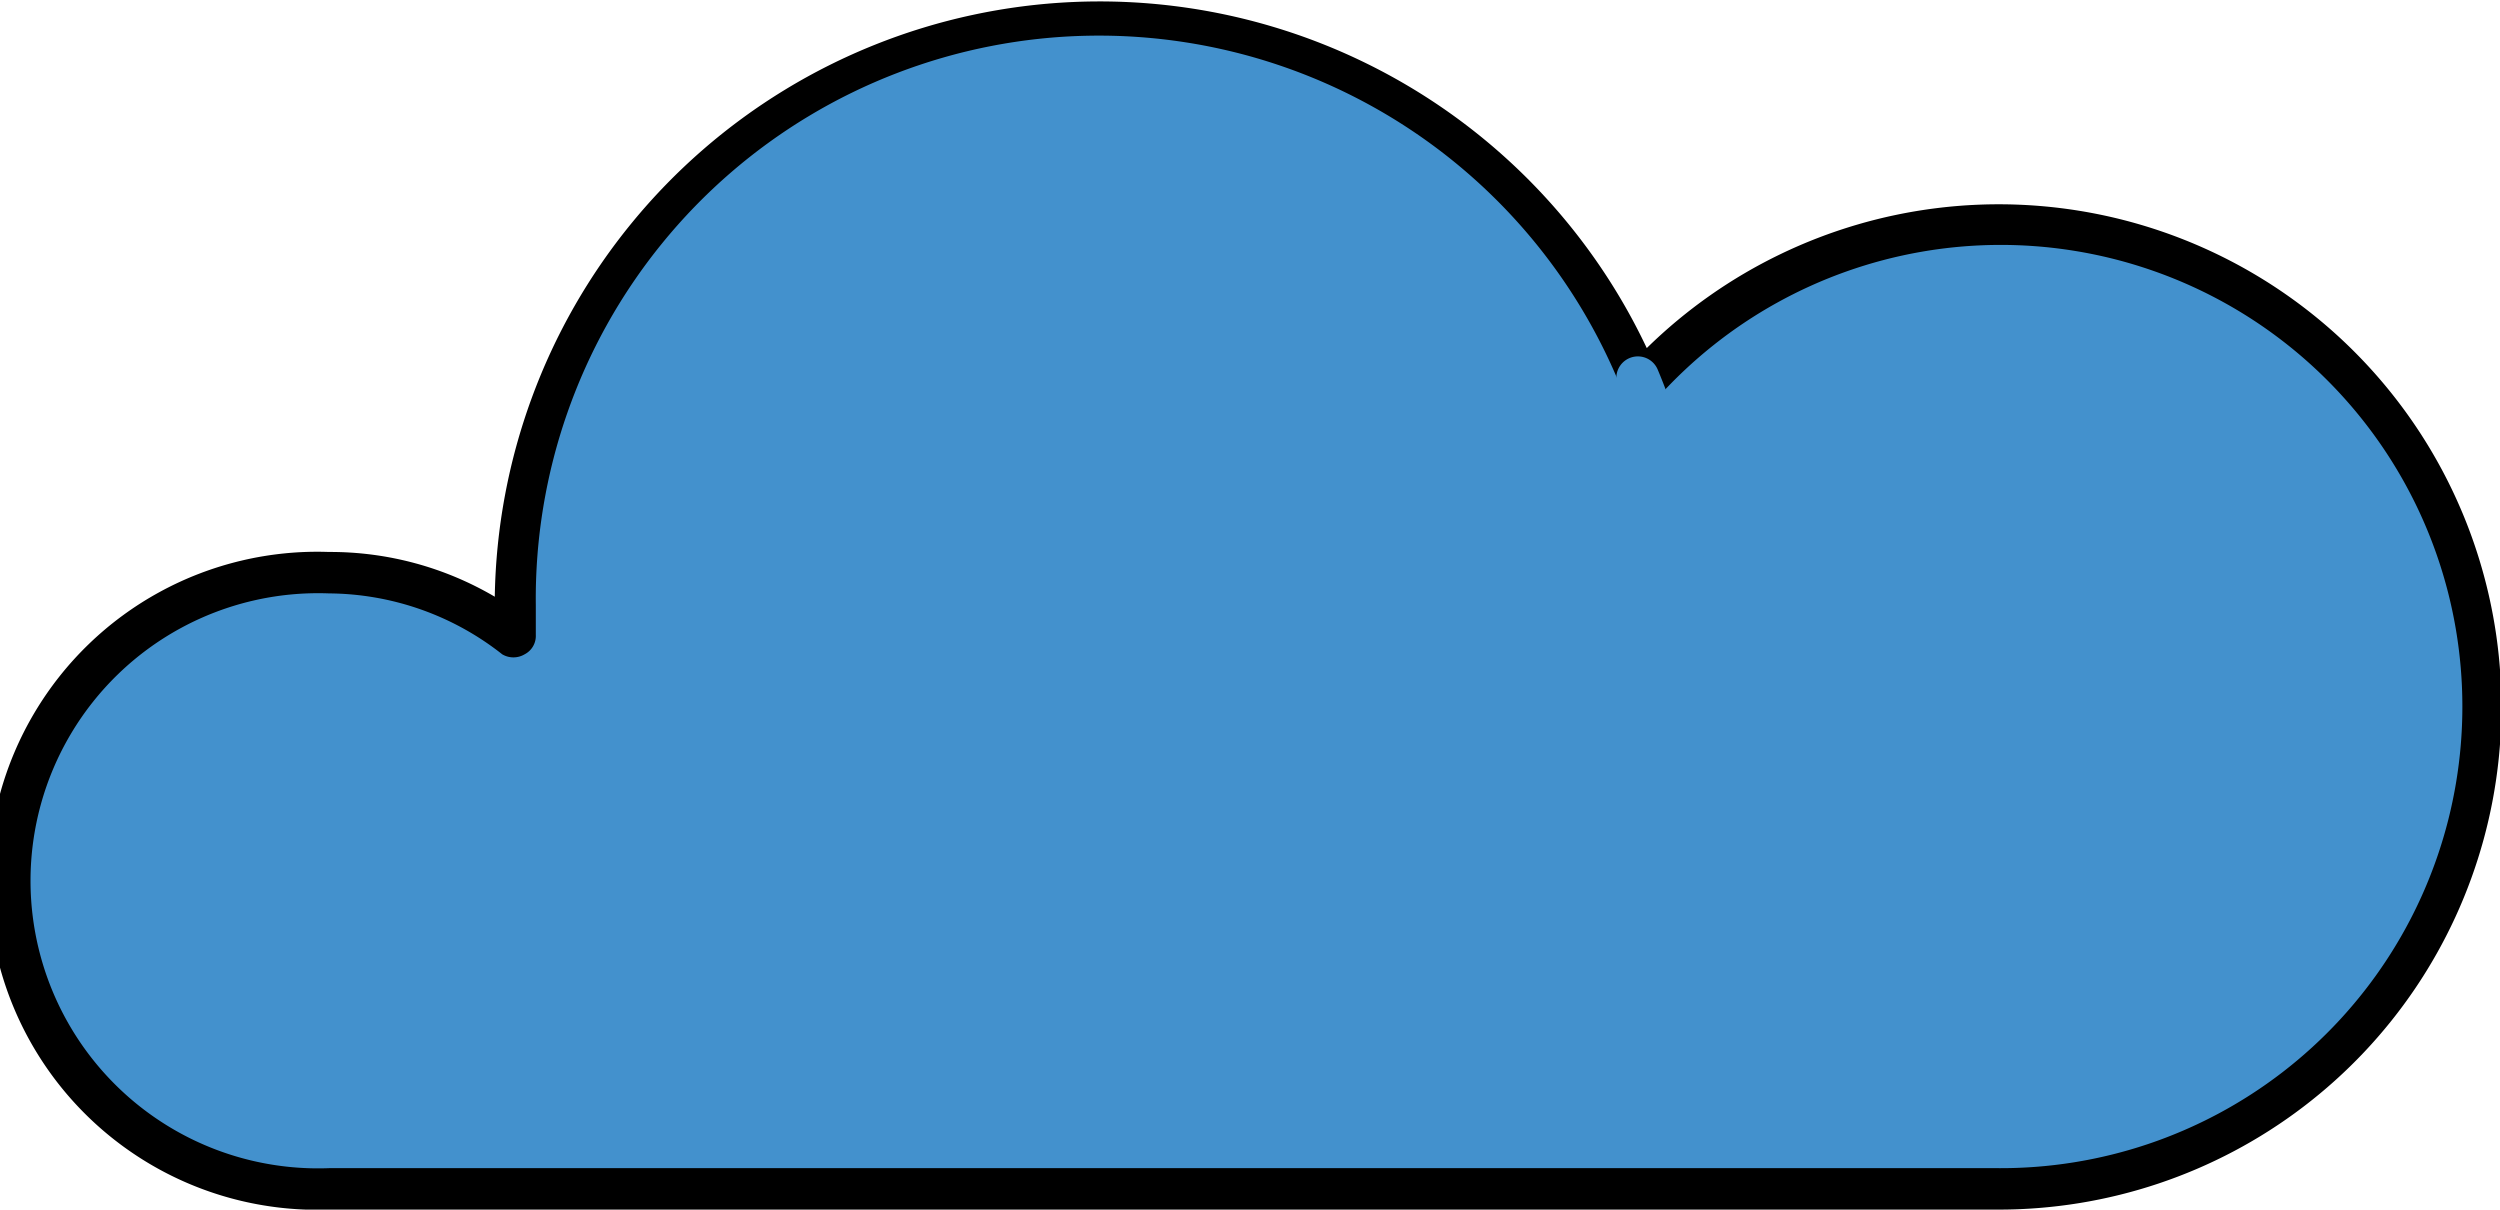 <?xml version="1.0" encoding="UTF-8"?> <svg xmlns="http://www.w3.org/2000/svg" viewBox="0 0 60.33 29.19"><defs><style>.cls-1{fill:#4391cd;}</style></defs><g id="Layer_2" data-name="Layer 2"><g id="Layer_1-2" data-name="Layer 1"><path class="cls-1" d="M48.2,28.69A11.64,11.64,0,1,0,39.58,9.27,14.1,14.1,0,0,0,12.43,14.6c0,.25,0,.5,0,.75A7.43,7.43,0,1,0,7.94,28.69Z"></path><path d="M48.2,29.19H7.94a7.94,7.94,0,1,1,0-15.87,7.83,7.83,0,0,1,4,1.08,14.6,14.6,0,0,1,27.8-6A12.13,12.13,0,1,1,48.2,29.19ZM7.94,14.32a6.94,6.94,0,1,0,0,13.87H48.2A11.14,11.14,0,1,0,40,9.6a.51.51,0,0,1-.84-.14A13.59,13.59,0,0,0,12.93,14.6c0,.24,0,.48,0,.72a.5.5,0,0,1-.27.47.53.53,0,0,1-.54,0A6.82,6.82,0,0,0,7.94,14.32Z"></path><path class="cls-1" d="M39.81,19.83a.47.47,0,0,1-.17,0,.51.51,0,0,1-.31-.64,13.34,13.34,0,0,0,.79-4.56,13.53,13.53,0,0,0-1.07-5.3A.5.5,0,0,1,40,8.91a14.68,14.68,0,0,1,.31,10.59A.52.52,0,0,1,39.81,19.83Z"></path></g></g></svg> 